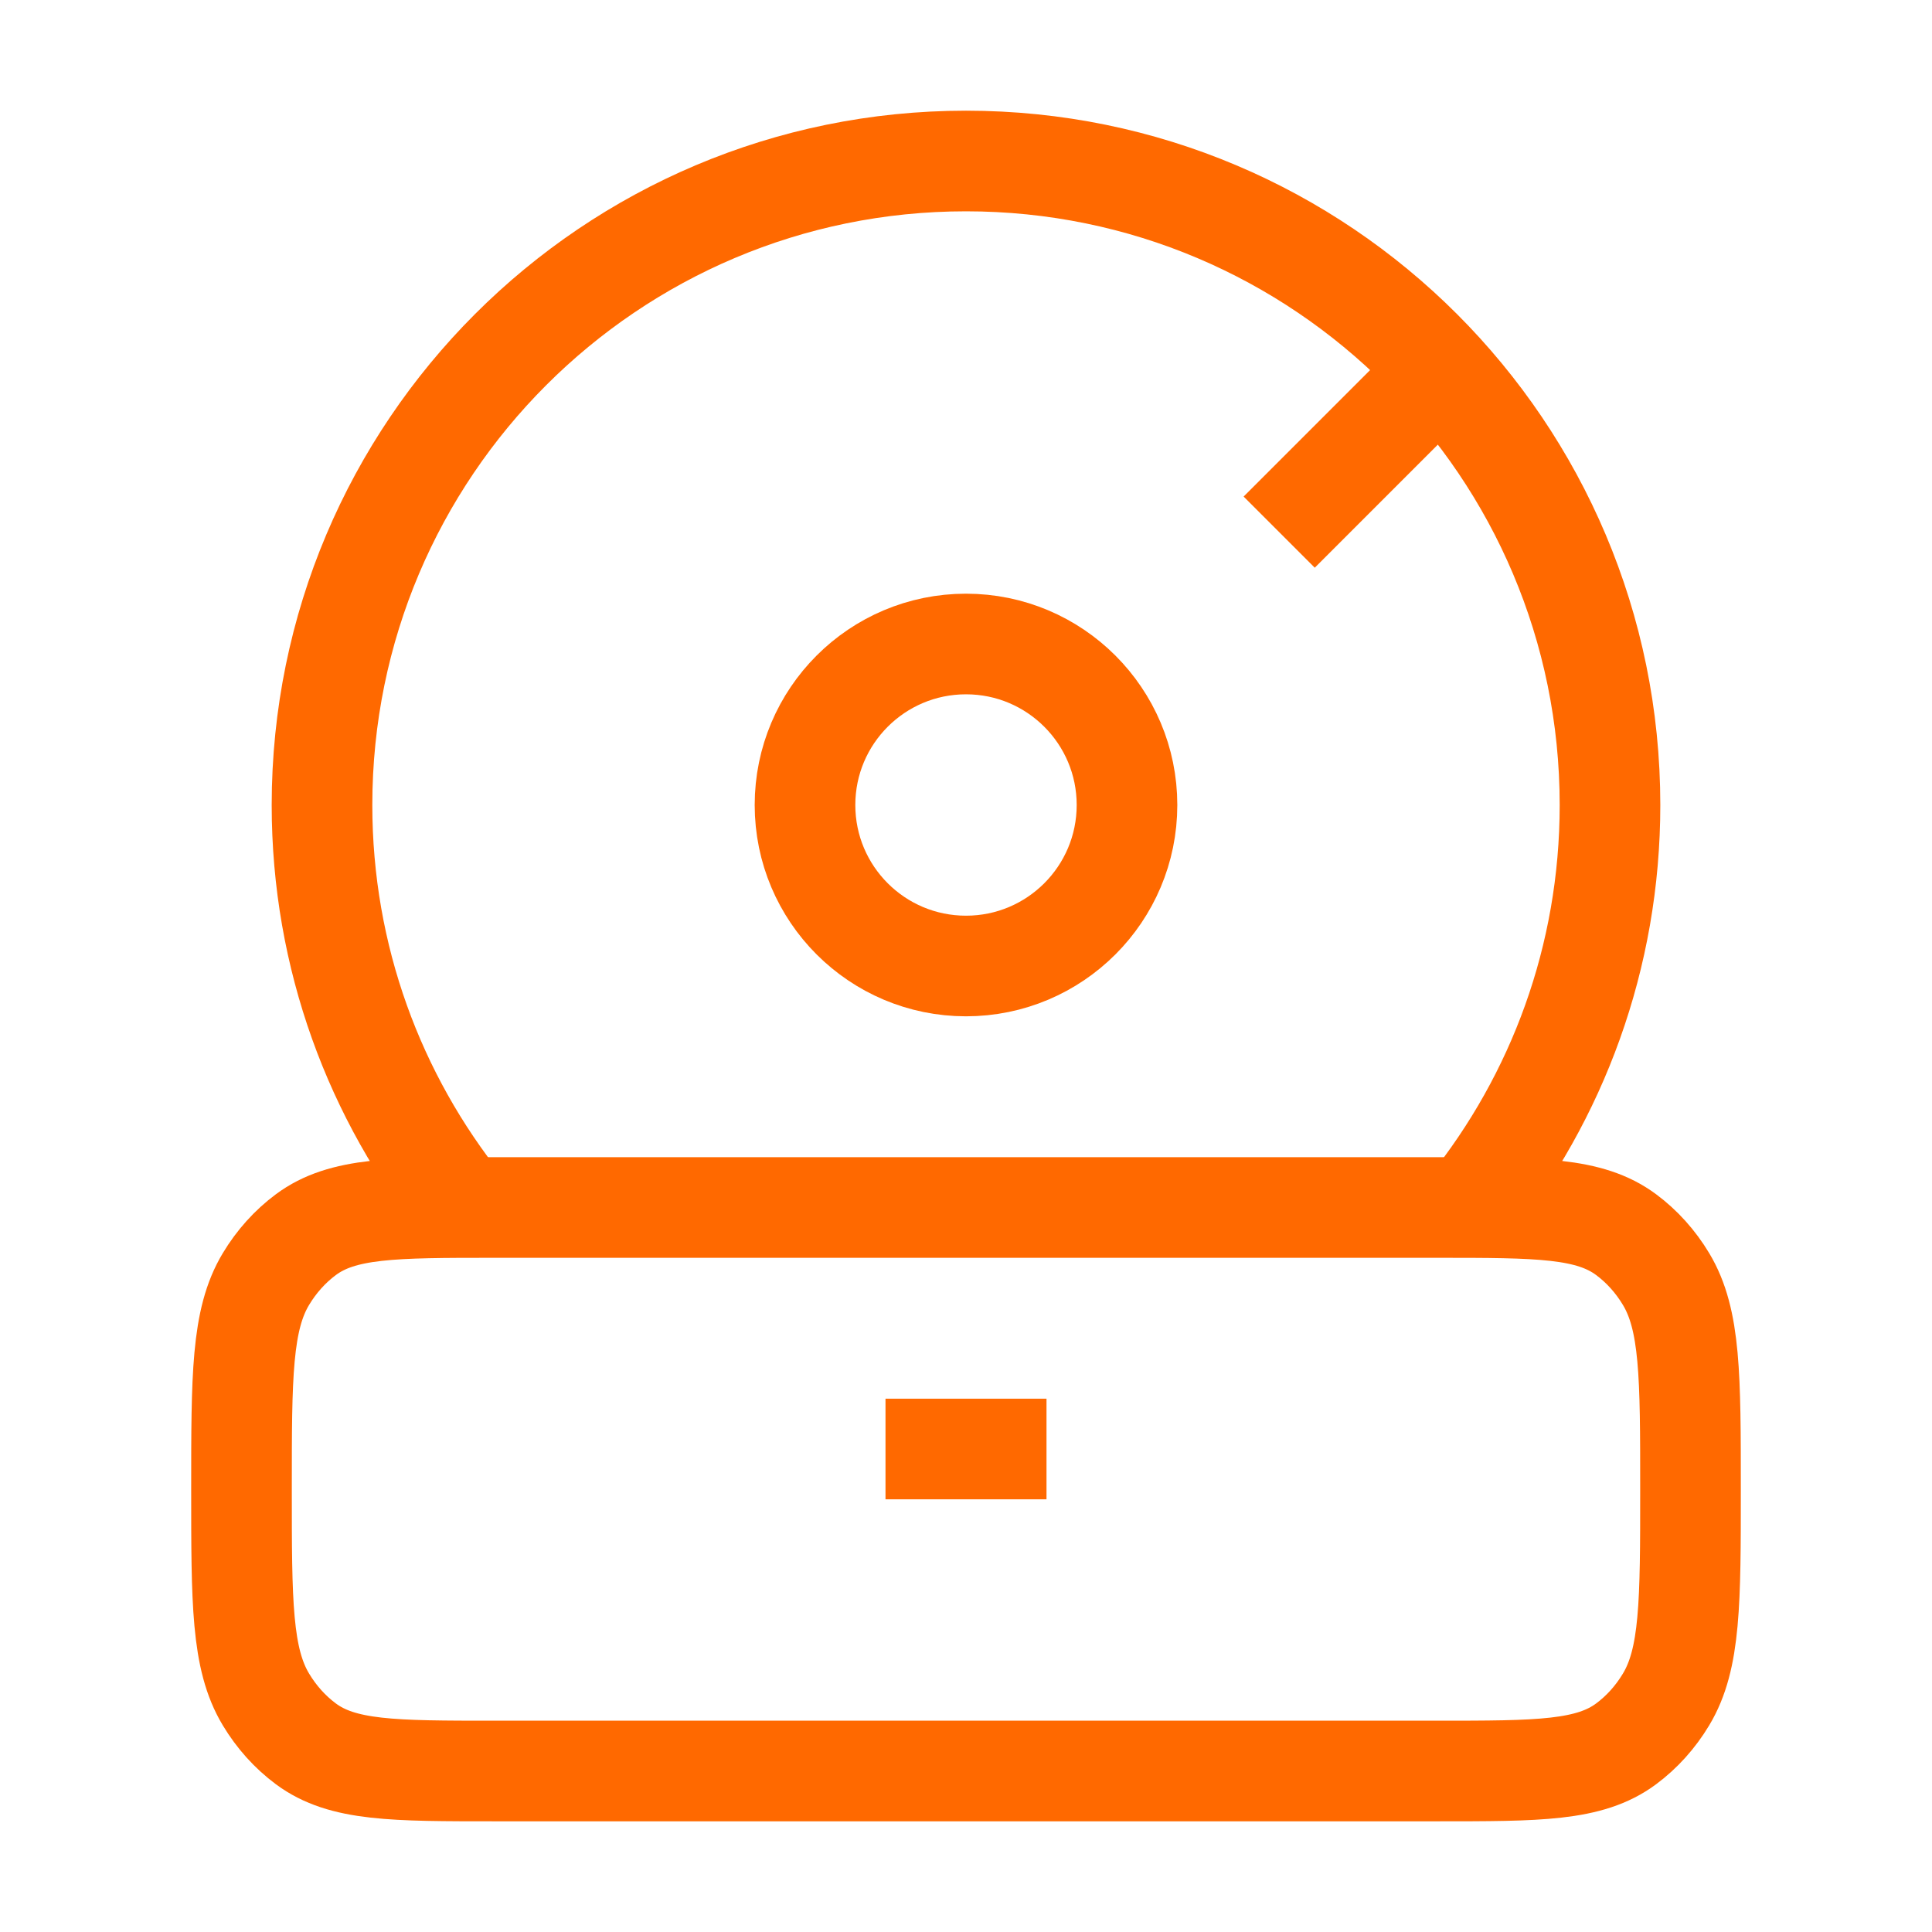 <svg width="48" height="48" viewBox="0 0 48 48" fill="none" xmlns="http://www.w3.org/2000/svg">
<path d="M20 20C20 22.209 21.791 24 24 24C26.209 24 28 22.209 28 20C28 17.791 26.209 16 24 16C21.791 16 20 17.791 20 20Z" stroke="#ff6900" stroke-width="2.5"/>
<path d="M36.491 30C38.687 27.261 40 23.784 40 20C40 11.163 32.837 4 24 4C15.163 4 8 11.163 8 20C8 23.784 9.313 27.261 11.509 30" stroke="#ff6900" stroke-width="2.5"/>
<path d="M6 37C6 34.191 6 32.787 6.607 31.778C6.869 31.341 7.207 30.966 7.6 30.674C8.508 30 9.772 30 12.3 30H35.7C38.228 30 39.492 30 40.4 30.674C40.793 30.966 41.131 31.341 41.393 31.778C42 32.787 42 34.191 42 37C42 39.809 42 41.213 41.393 42.222C41.131 42.659 40.793 43.034 40.4 43.326C39.492 44 38.228 44 35.7 44H12.3C9.772 44 8.508 44 7.6 43.326C7.207 43.034 6.869 42.659 6.607 42.222C6 41.213 6 39.809 6 37Z" stroke="#ff6900" stroke-width="2.5"/>
<path d="M22 36H26" stroke="#ff6900" stroke-width="2.5"/>
<path d="M31.781 13.221L35.804 9.198" stroke="#ff6900" stroke-width="2.5"/>
</svg>
